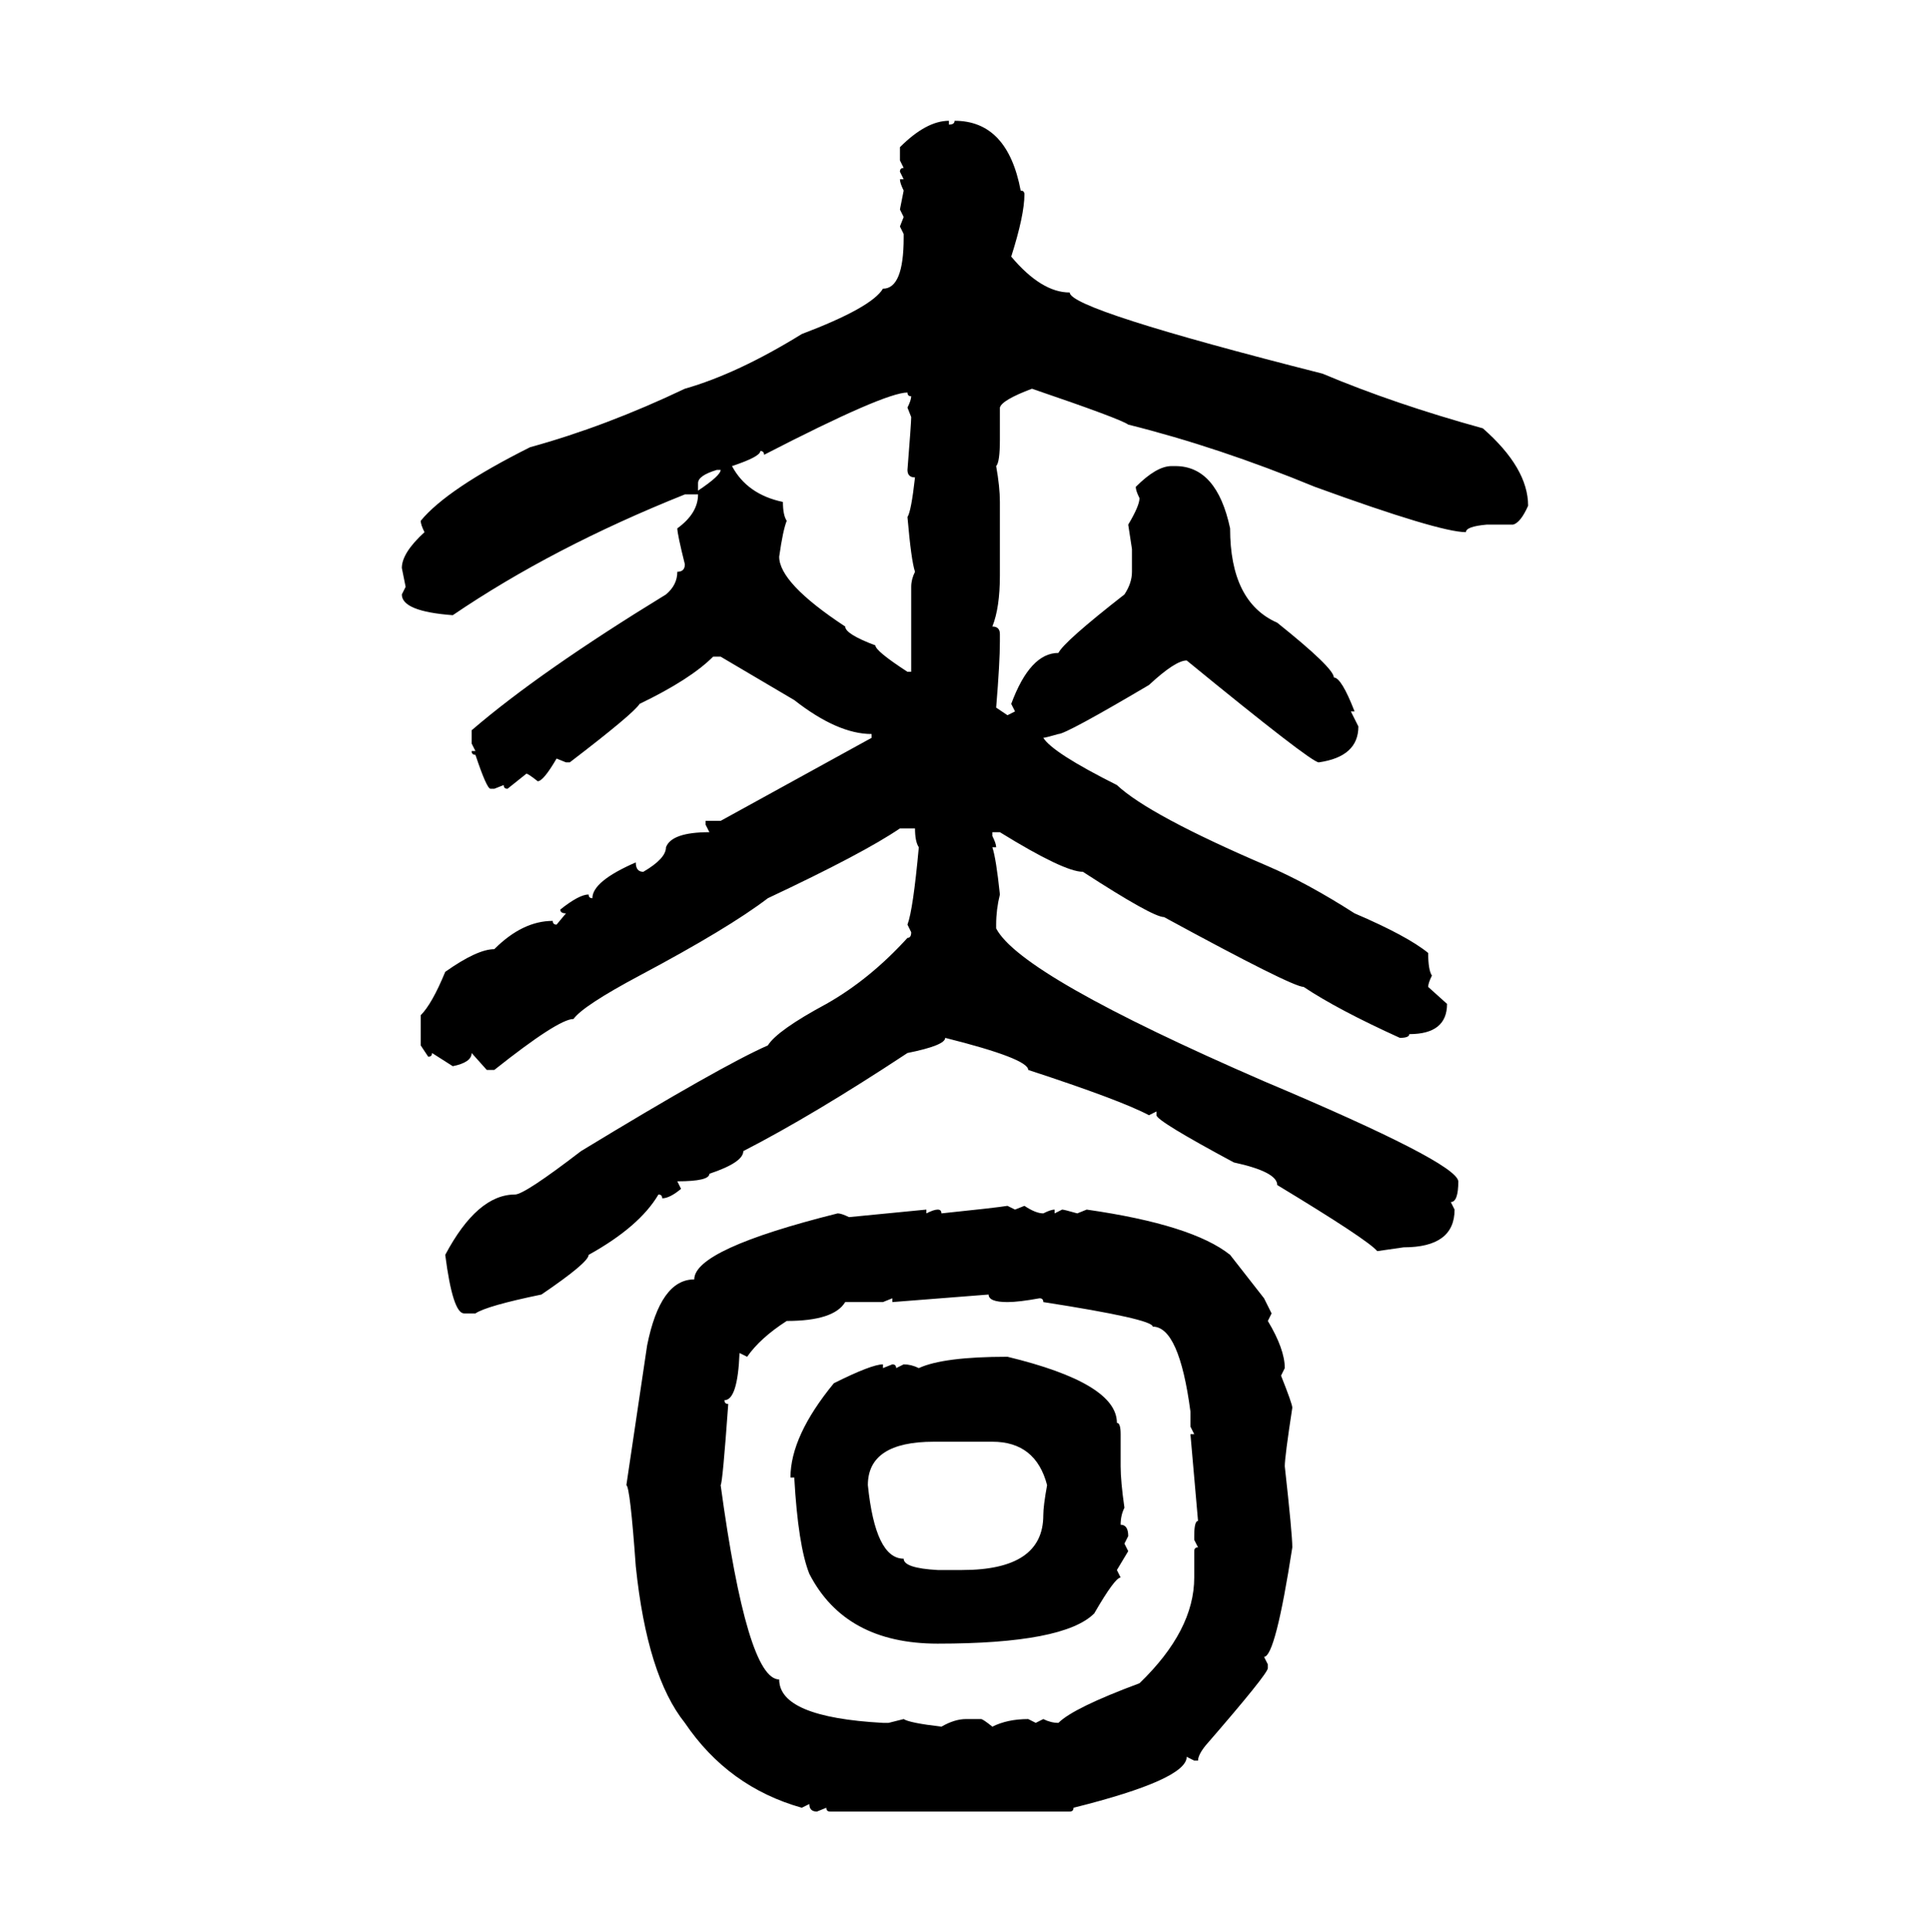 <svg xmlns="http://www.w3.org/2000/svg" xmlns:xlink="http://www.w3.org/1999/xlink" width="299.707" height="300"><path d="M147.36 18.75L147.36 18.75L147.36 19.34Q148.24 19.34 148.24 18.75L148.24 18.75Q156.45 18.75 158.50 29.59L158.50 29.59Q159.08 29.59 159.08 30.18L159.08 30.18Q159.08 33.40 157.03 39.84L157.03 39.84Q161.72 45.41 166.11 45.41L166.11 45.41Q166.11 48.05 205.37 58.01L205.37 58.01Q216.50 62.70 230.27 66.50L230.27 66.50Q237.30 72.66 237.30 78.52L237.30 78.52Q236.13 81.15 234.96 81.45L234.96 81.45L230.86 81.45Q227.64 81.74 227.64 82.62L227.64 82.62Q223.54 82.62 204.20 75.59L204.20 75.59Q189.26 69.43 175.20 65.92L175.20 65.92Q174.02 65.04 160.25 60.35L160.25 60.35Q155.57 62.11 155.27 63.28L155.27 63.28L155.27 68.26Q155.27 71.78 154.69 72.36L154.69 72.36Q155.27 75.59 155.27 77.93L155.27 77.93L155.27 89.36Q155.27 94.34 154.10 97.27L154.10 97.27Q155.27 97.27 155.27 98.44L155.27 98.44L155.27 99.61Q155.27 102.83 154.69 109.86L154.69 109.86L156.45 111.04L157.62 110.45L157.03 109.28Q159.96 101.37 164.36 101.37L164.36 101.37Q165.23 99.61 174.61 92.29L174.61 92.29Q175.78 90.53 175.78 88.77L175.78 88.77L175.78 85.25L175.20 81.45Q176.95 78.52 176.95 77.34L176.95 77.34Q176.37 76.17 176.37 75.59L176.37 75.59Q179.59 72.36 181.93 72.36L181.93 72.36L182.52 72.36Q188.96 72.36 191.02 82.03L191.02 82.03Q191.02 93.46 198.34 96.68L198.34 96.68Q207.13 103.71 207.13 105.18L207.13 105.18Q208.30 105.18 210.35 110.45L210.35 110.45L209.77 110.45L210.94 112.79Q210.94 117.48 204.79 118.36L204.79 118.36Q203.61 118.36 184.28 102.54L184.28 102.54Q182.52 102.54 178.42 106.35L178.42 106.35Q165.53 113.96 164.36 113.96L164.36 113.96Q162.30 114.55 162.01 114.55L162.01 114.55Q163.48 116.89 173.44 121.88L173.44 121.88Q178.42 126.56 196.88 134.47L196.88 134.47Q203.03 137.11 210.35 141.80L210.35 141.80Q218.55 145.31 221.78 147.95L221.78 147.95Q221.78 150.59 222.36 151.46L222.36 151.46Q221.78 152.64 221.78 153.22L221.78 153.22L224.71 155.86Q224.71 160.55 218.85 160.55L218.85 160.55Q218.85 161.13 217.38 161.13L217.38 161.13Q207.71 156.74 202.44 153.22L202.44 153.22Q200.68 153.22 180.76 142.38L180.76 142.38Q179.00 142.38 168.16 135.35L168.16 135.35Q165.23 135.35 155.27 129.20L155.27 129.20L154.10 129.20L154.10 129.79Q154.69 130.96 154.69 131.54L154.69 131.54L154.10 131.54Q154.69 133.30 155.27 138.87L155.27 138.87Q154.69 141.21 154.69 143.55L154.69 143.55L154.69 144.14Q158.50 151.46 196.29 167.87L196.29 167.87Q226.17 180.47 226.46 183.40L226.46 183.40Q226.46 186.62 225.29 186.62L225.29 186.62L225.88 187.79Q225.88 193.65 217.97 193.65L217.97 193.65L213.87 194.24Q212.40 192.48 198.34 183.98L198.34 183.98Q198.34 181.93 191.60 180.47L191.60 180.47Q179.59 174.02 179.59 173.14L179.59 173.14L179.59 172.56L178.42 173.14Q174.02 170.80 159.67 166.11L159.67 166.11Q159.67 164.36 146.78 161.13L146.78 161.13Q146.78 162.30 140.92 163.48L140.92 163.48Q126.27 173.14 115.43 178.71L115.43 178.71Q115.43 180.47 110.16 182.23L110.16 182.23Q110.16 183.40 105.18 183.40L105.18 183.40L105.76 184.57Q104.00 186.04 102.83 186.04L102.83 186.04Q102.83 185.45 102.25 185.45L102.25 185.45Q99.32 190.43 91.41 194.82L91.41 194.82Q91.41 196.00 84.08 200.98L84.08 200.98Q75.59 202.73 73.83 203.91L73.83 203.91L72.07 203.91Q70.31 203.91 69.14 194.82L69.14 194.82Q74.12 185.45 79.98 185.45L79.98 185.45Q81.45 185.45 90.23 178.71L90.23 178.71Q111.91 165.53 119.24 162.30L119.24 162.30Q120.70 159.96 128.32 155.86L128.32 155.86Q135.06 152.05 140.92 145.61L140.92 145.61Q141.50 145.61 141.50 144.73L141.50 144.73L140.92 143.55Q141.80 141.21 142.68 131.54L142.68 131.54Q142.09 130.66 142.09 128.61L142.09 128.61L139.75 128.61Q134.18 132.42 119.24 139.45L119.24 139.45Q113.09 144.14 99.32 151.46L99.32 151.46Q90.53 156.15 89.06 158.20L89.06 158.20Q86.72 158.20 76.76 166.11L76.76 166.11L75.59 166.11L73.24 163.48Q73.24 164.94 70.31 165.53L70.31 165.53L67.09 163.48Q67.09 164.06 66.50 164.06L66.50 164.06L65.33 162.30L65.33 157.62Q67.09 155.86 69.14 150.88L69.14 150.88Q74.12 147.36 76.76 147.36L76.76 147.36Q81.15 142.97 85.84 142.97L85.84 142.97Q85.84 143.55 86.43 143.55L86.43 143.55L87.89 141.80Q87.01 141.80 87.01 141.21L87.01 141.21Q89.94 138.87 91.41 138.87L91.41 138.87Q91.41 139.45 91.99 139.45L91.99 139.45Q91.99 136.82 98.73 133.89L98.73 133.89Q98.73 135.35 99.90 135.35L99.90 135.35Q103.42 133.30 103.42 131.54L103.42 131.54Q104.30 129.20 110.16 129.20L110.16 129.20L109.57 128.03L109.57 127.44L111.91 127.44L135.35 114.55L135.35 113.96Q130.08 113.96 123.34 108.69L123.34 108.69L111.91 101.95L110.74 101.95Q107.23 105.47 99.32 109.28L99.32 109.28Q98.44 110.74 88.48 118.36L88.48 118.36L87.89 118.36L86.43 117.77Q84.38 121.29 83.50 121.29L83.50 121.29Q82.03 120.12 81.74 120.12L81.74 120.12L78.81 122.46Q78.22 122.46 78.22 121.88L78.22 121.88L76.76 122.46L76.17 122.46Q75.59 122.46 73.83 117.19L73.83 117.19Q73.24 117.19 73.24 116.60L73.24 116.60L73.83 116.60L73.24 115.43L73.24 113.38Q83.79 104.30 103.42 92.29L103.42 92.29Q105.18 90.82 105.18 88.77L105.18 88.77Q106.35 88.77 106.35 87.60L106.35 87.60Q105.18 82.91 105.18 82.03L105.18 82.03Q108.40 79.69 108.40 76.76L108.40 76.76L106.35 76.76Q85.84 84.96 70.31 95.51L70.31 95.51Q62.40 94.92 62.40 92.29L62.40 92.29L62.99 91.11L62.40 88.18Q62.40 85.84 65.92 82.62L65.92 82.62Q65.33 81.45 65.33 80.86L65.33 80.86Q69.43 75.88 82.32 69.43L82.32 69.43Q94.04 66.21 106.35 60.35L106.35 60.35Q114.55 58.01 124.51 51.86L124.51 51.86Q135.35 47.75 137.11 44.82L137.11 44.82Q140.33 44.82 140.33 36.91L140.33 36.91L140.33 36.33L139.75 35.16L140.33 33.69L139.75 32.52L140.33 29.59Q139.75 28.42 139.75 27.83L139.75 27.83L140.33 27.83L139.75 26.66Q139.75 26.07 140.33 26.07L140.33 26.07L139.75 24.90L139.75 22.85Q143.85 18.75 147.36 18.75ZM118.65 70.61L118.65 70.61Q118.65 70.02 118.07 70.02L118.07 70.02Q118.07 70.90 113.67 72.36L113.67 72.36Q116.02 76.76 121.58 77.93L121.58 77.93Q121.58 79.98 122.17 80.86L122.17 80.86Q121.58 82.32 121.00 86.43L121.00 86.43Q121.00 90.53 131.25 97.27L131.25 97.27Q131.25 98.44 135.94 100.20L135.94 100.20Q135.94 101.07 140.92 104.30L140.92 104.30L141.50 104.30L141.50 91.11Q141.50 89.94 142.09 88.77L142.09 88.77Q141.50 87.01 140.92 80.27L140.92 80.27Q141.50 79.39 142.09 74.12L142.09 74.12Q140.92 74.12 140.92 72.95L140.92 72.95Q141.50 65.63 141.50 64.75L141.50 64.75L140.92 63.28Q141.50 62.11 141.50 61.52L141.50 61.52Q140.92 61.52 140.92 60.94L140.92 60.94Q137.40 60.94 118.65 70.61ZM108.40 75L108.40 75L108.40 76.17Q111.91 73.83 111.91 72.95L111.91 72.95L111.33 72.95Q108.40 73.83 108.40 75ZM156.45 187.21L156.45 187.21L157.62 187.79L159.08 187.21Q160.84 188.38 162.01 188.38L162.01 188.38Q163.18 187.79 163.77 187.79L163.77 187.79L163.77 188.38L164.94 187.79Q165.23 187.79 167.29 188.38L167.29 188.38L168.75 187.79Q185.16 190.14 191.02 194.82L191.02 194.82L196.29 201.56L197.46 203.91L196.88 205.08Q199.51 209.47 199.51 212.40L199.51 212.40L198.93 213.57Q200.68 217.97 200.68 218.55L200.68 218.55Q199.51 226.17 199.51 227.64L199.51 227.64Q200.68 238.18 200.68 240.23L200.68 240.23Q198.05 257.23 196.29 257.23L196.29 257.23L196.88 258.40L196.88 258.98Q196.88 259.86 187.21 271.00L187.21 271.00Q186.04 272.46 186.04 273.34L186.04 273.34L185.45 273.34L184.28 272.75Q184.28 276.27 166.70 280.66L166.70 280.66Q166.70 281.25 166.11 281.25L166.11 281.25L128.91 281.25Q128.32 281.25 128.32 280.66L128.32 280.66L126.86 281.25Q125.68 281.25 125.68 280.08L125.68 280.08L124.51 280.66Q113.09 277.44 106.35 267.48L106.35 267.48Q100.49 260.16 98.73 243.16L98.73 243.16Q97.85 230.86 97.27 230.57L97.27 230.57L100.49 208.89Q102.54 198.63 107.81 198.63L107.81 198.63Q107.81 193.95 130.08 188.38L130.08 188.38Q130.66 188.38 131.84 188.96L131.84 188.96L143.85 187.79L143.85 188.38Q145.02 187.79 145.61 187.79L145.61 187.79Q146.19 187.79 146.19 188.38L146.19 188.38Q154.69 187.50 156.45 187.21ZM153.52 200.98L138.57 202.15L138.57 201.56L137.11 202.15L131.25 202.15Q129.49 205.08 122.17 205.08L122.17 205.08Q118.07 207.71 116.02 210.64L116.02 210.64L114.84 210.06Q114.55 217.38 112.50 217.38L112.50 217.38Q112.50 217.97 113.09 217.97L113.09 217.97Q112.21 230.27 111.91 230.57L111.91 230.57Q116.02 260.74 121.00 260.74L121.00 260.74Q121.00 266.60 137.11 267.48L137.11 267.48L137.99 267.48L140.33 266.89Q141.21 267.48 146.19 268.07L146.19 268.07Q148.24 266.89 150 266.89L150 266.89L152.34 266.89Q152.64 266.89 154.10 268.07L154.10 268.07Q156.45 266.89 159.67 266.89L159.67 266.89L160.84 267.48L162.01 266.89Q163.18 267.48 164.36 267.48L164.36 267.48Q166.70 265.14 176.95 261.33L176.95 261.33Q185.45 253.13 185.45 244.92L185.45 244.92L185.45 240.82Q185.45 240.23 186.04 240.23L186.04 240.23L185.45 239.06L185.45 238.48Q185.45 236.13 186.04 236.13L186.04 236.13L184.86 222.66L185.45 222.66L184.86 221.48L184.86 219.14Q183.11 205.96 179.00 205.96L179.00 205.96Q179.00 204.79 162.01 202.15L162.01 202.15Q162.01 201.56 161.43 201.56L161.43 201.56Q158.20 202.15 156.45 202.15L156.45 202.15Q153.52 202.15 153.52 200.98L153.52 200.98ZM156.45 210.64L156.45 210.64Q173.44 214.75 173.44 220.90L173.44 220.90Q174.02 220.90 174.02 222.66L174.02 222.66L174.02 227.64Q174.02 229.98 174.61 234.08L174.61 234.08Q174.02 235.25 174.02 236.72L174.02 236.72Q175.20 236.72 175.20 238.48L175.20 238.48L174.61 239.65L175.20 240.82L173.44 243.75L174.02 244.92Q173.14 244.92 169.92 250.49L169.92 250.49Q165.23 255.18 145.61 255.18L145.61 255.18Q131.25 255.18 125.68 244.34L125.68 244.34Q123.93 239.94 123.34 229.39L123.34 229.39L122.75 229.39Q122.75 222.95 129.49 214.75L129.49 214.75Q135.35 211.82 137.11 211.82L137.11 211.82L137.11 212.40L138.57 211.82Q139.16 211.82 139.16 212.40L139.16 212.40L140.33 211.82Q141.50 211.82 142.68 212.40L142.68 212.40Q146.48 210.64 156.45 210.64ZM134.77 230.57L134.77 230.57Q135.94 241.99 140.33 241.99L140.33 241.99Q140.33 243.46 145.61 243.75L145.61 243.75L149.41 243.75Q162.01 243.75 162.01 235.25L162.01 235.25Q162.01 233.79 162.60 230.57L162.60 230.57Q160.84 223.83 154.10 223.83L154.10 223.83L145.02 223.83Q134.77 223.83 134.77 230.57Z"/></svg>
